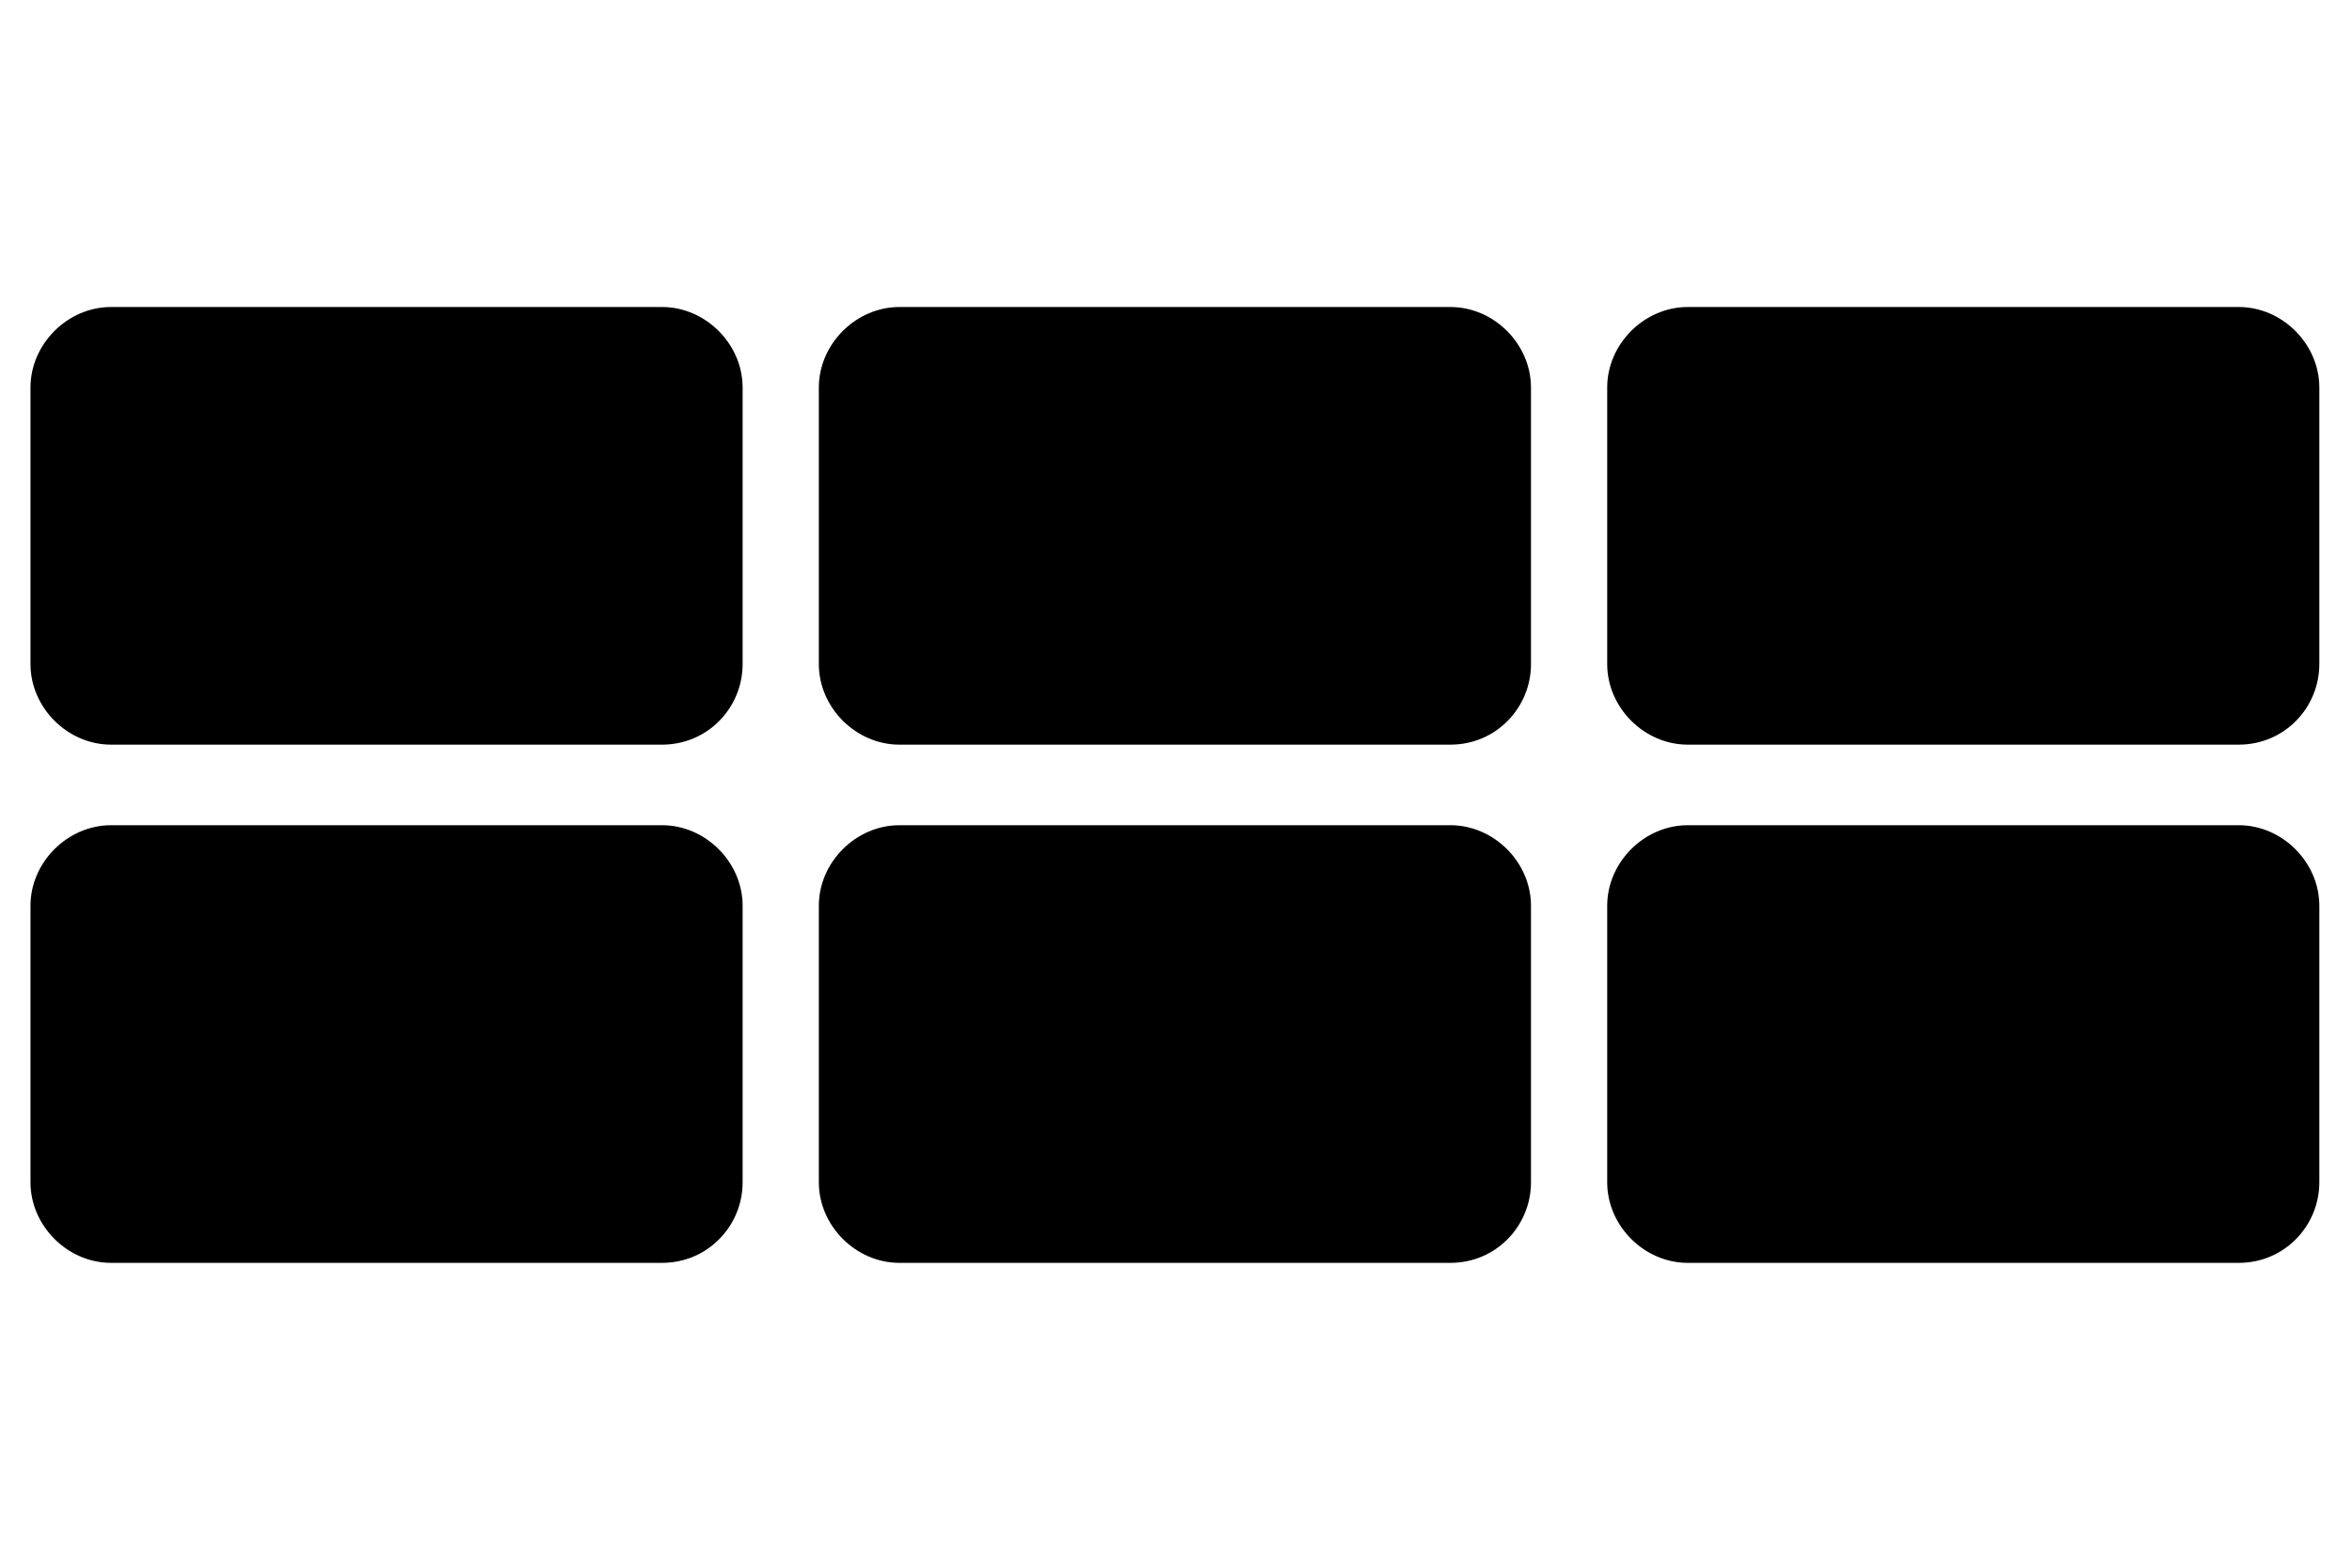<svg viewBox="0 0 108 72" version="1.1" xmlns="http://www.w3.org/2000/svg" id="Layer_1">
  
  <path d="M30.4,34.2H5.1c-2,0-3.7-1.7-3.7-3.7v-12.7c0-2,1.7-3.7,3.7-3.7h25.3c2,0,3.7,1.7,3.7,3.7v12.7c0,2-1.6,3.7-3.7,3.7Z"></path>
  <path d="M66.6,34.2h-25.3c-2,0-3.7-1.7-3.7-3.7v-12.7c0-2,1.7-3.7,3.7-3.7h25.3c2,0,3.7,1.7,3.7,3.7v12.7c0,2-1.6,3.7-3.7,3.7Z"></path>
  <path d="M30.4,58H5.1c-2,0-3.7-1.7-3.7-3.7v-12.7c0-2,1.7-3.7,3.7-3.7h25.3c2,0,3.7,1.7,3.7,3.7v12.7c0,2-1.6,3.7-3.7,3.7Z"></path>
  <path d="M66.6,58h-25.3c-2,0-3.7-1.7-3.7-3.7v-12.7c0-2,1.7-3.7,3.7-3.7h25.3c2,0,3.7,1.7,3.7,3.7v12.7c0,2-1.6,3.7-3.7,3.7Z"></path>
  <path d="M102.8,34.2h-25.3c-2,0-3.7-1.7-3.7-3.7v-12.7c0-2,1.7-3.7,3.7-3.7h25.3c2,0,3.7,1.7,3.7,3.7v12.7c0,2-1.6,3.7-3.7,3.7Z"></path>
  <path d="M102.8,58h-25.3c-2,0-3.7-1.7-3.7-3.7v-12.7c0-2,1.7-3.7,3.7-3.7h25.3c2,0,3.7,1.7,3.7,3.7v12.7c0,2-1.6,3.7-3.7,3.7Z"></path>
</svg>